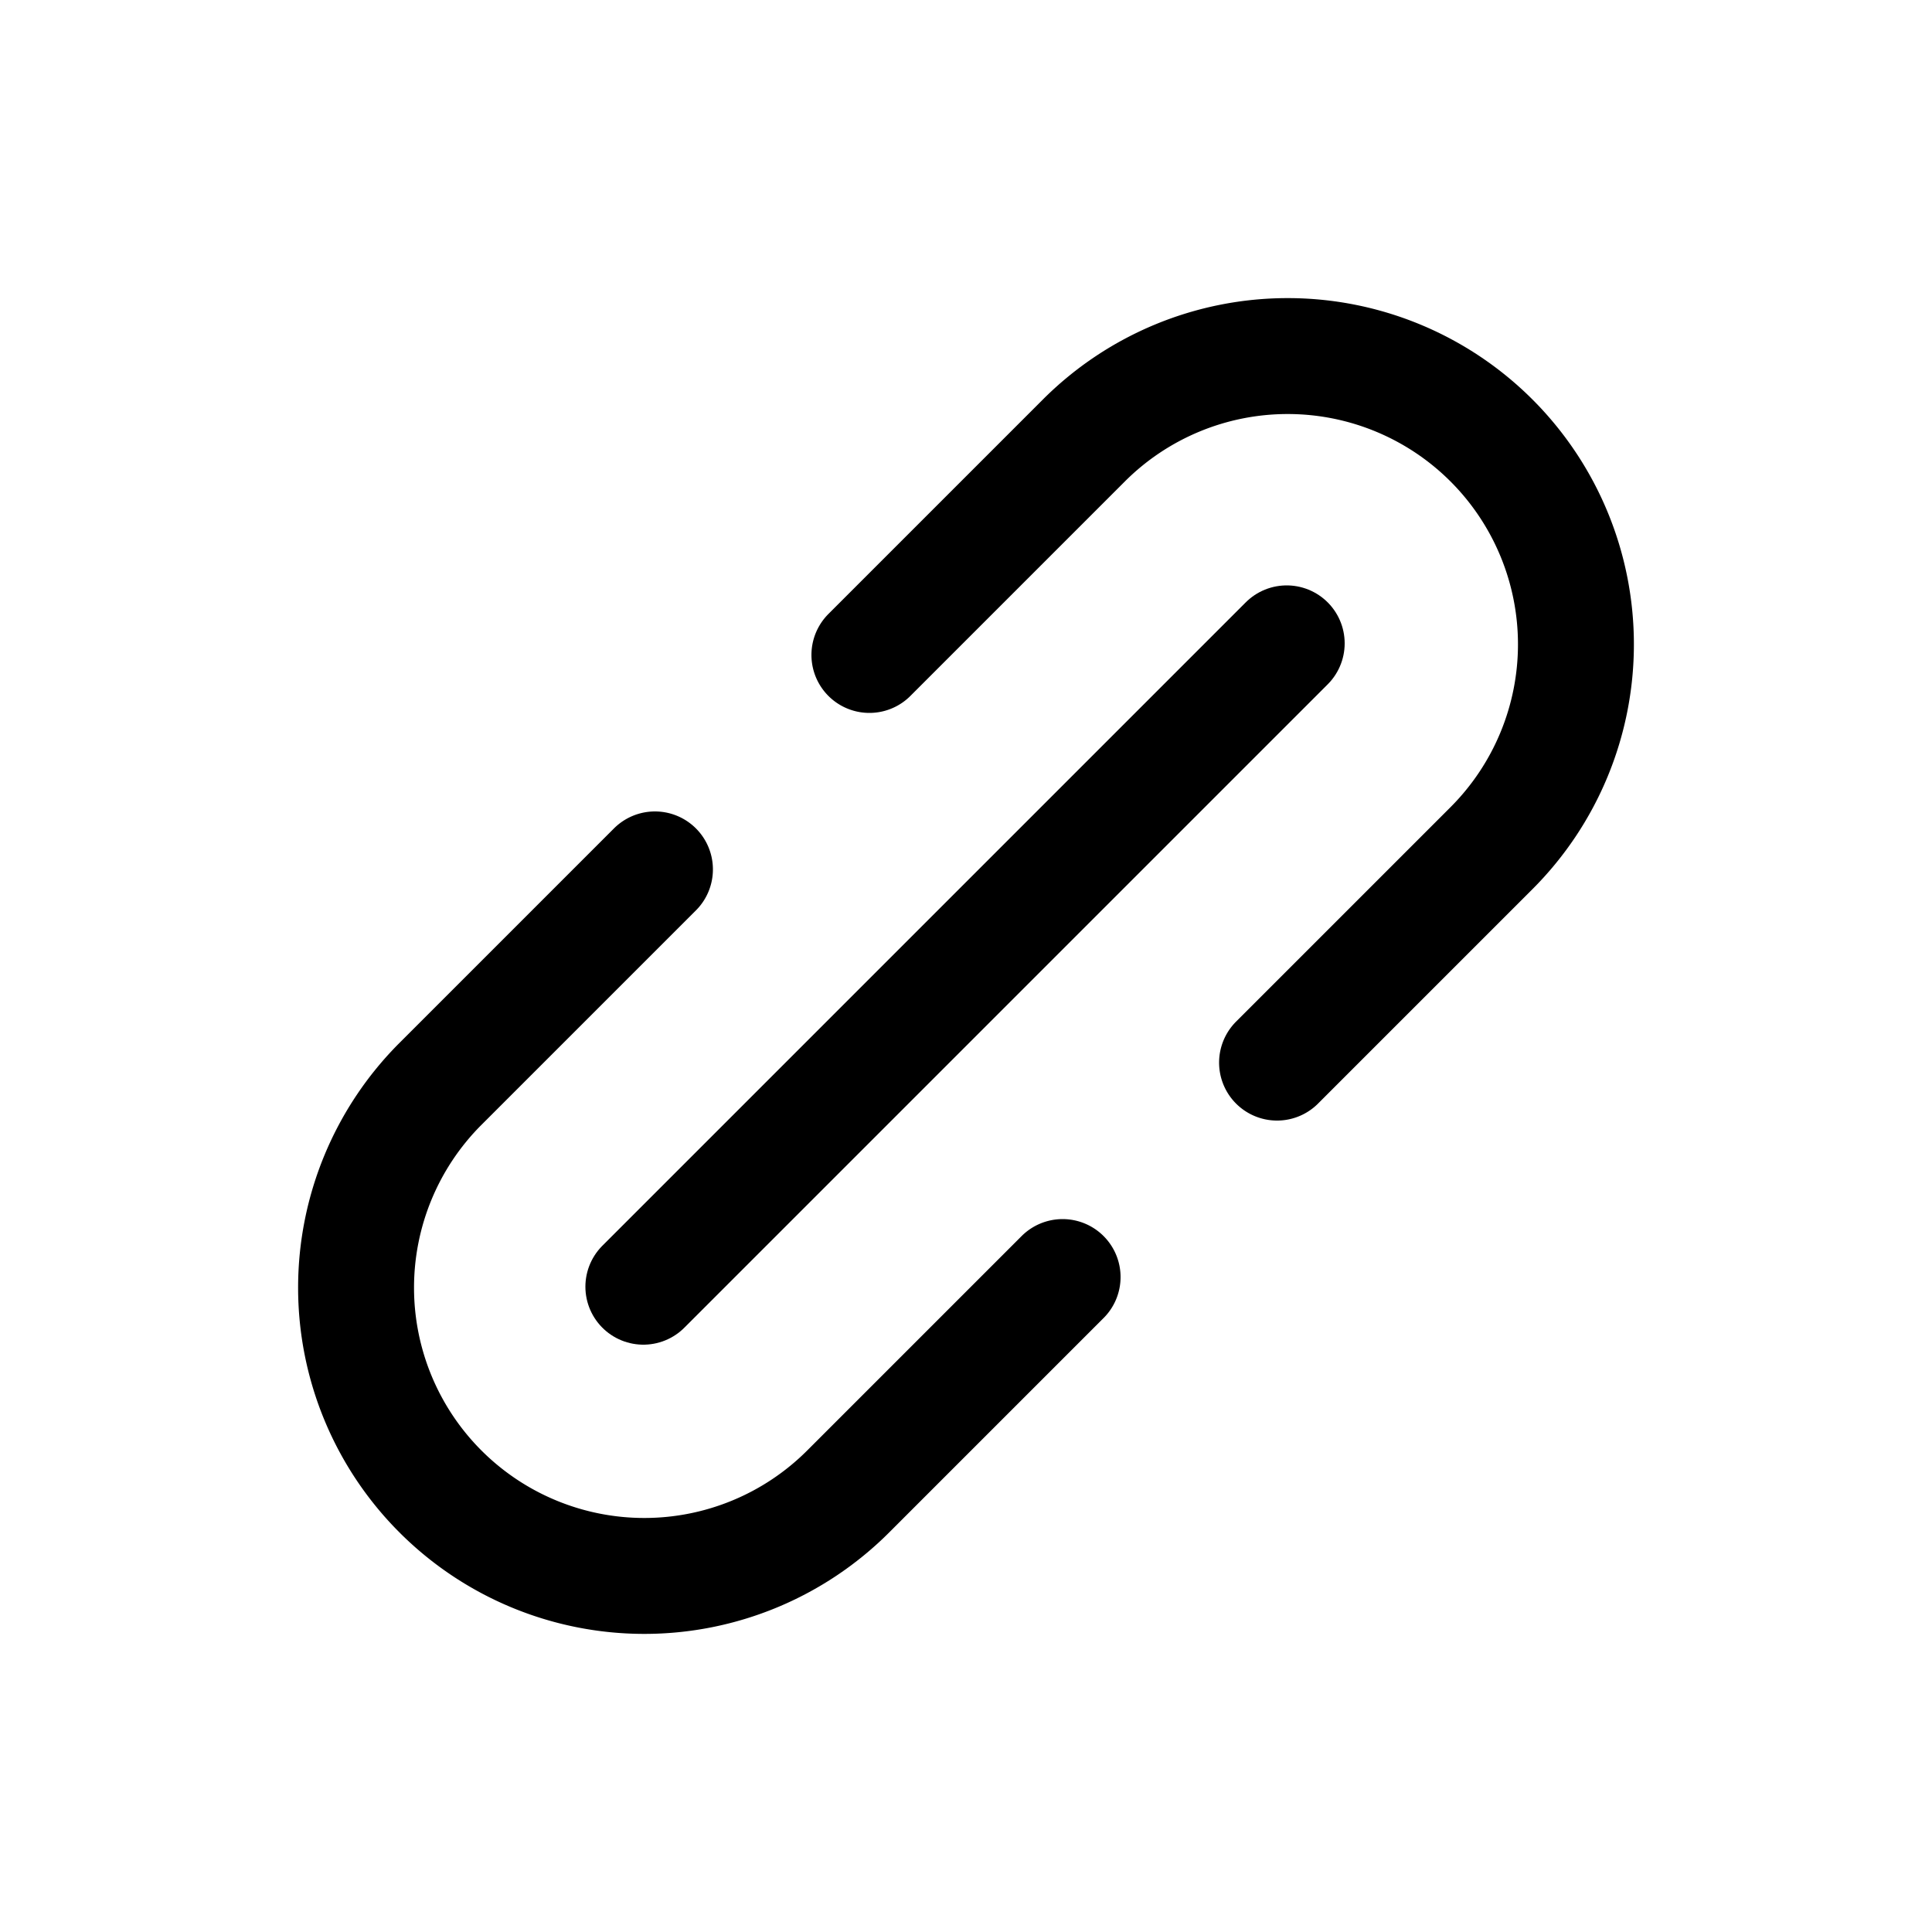 <svg xmlns="http://www.w3.org/2000/svg" viewBox="0 0 100 100" width="32" height="32">
  <g fill="none" stroke="currentColor" stroke-width="6" stroke-linecap="round" stroke-linejoin="round">
    <path d="M 55 66.1 
    l -11.1 11.1 
    a 12.85 12.85 0 0 1 -21.1 -21.1 
    l 11.1 -11.1" />
    <path d="M 45 33.9
    l 11.1 -11.1
    a 12.85 12.85 0 0 1 21.1 21.1 
    l -11.1 11.1 " />
    <path d="M33.3 66.6 l33.3 -33.3" />
  </g>
</svg>
